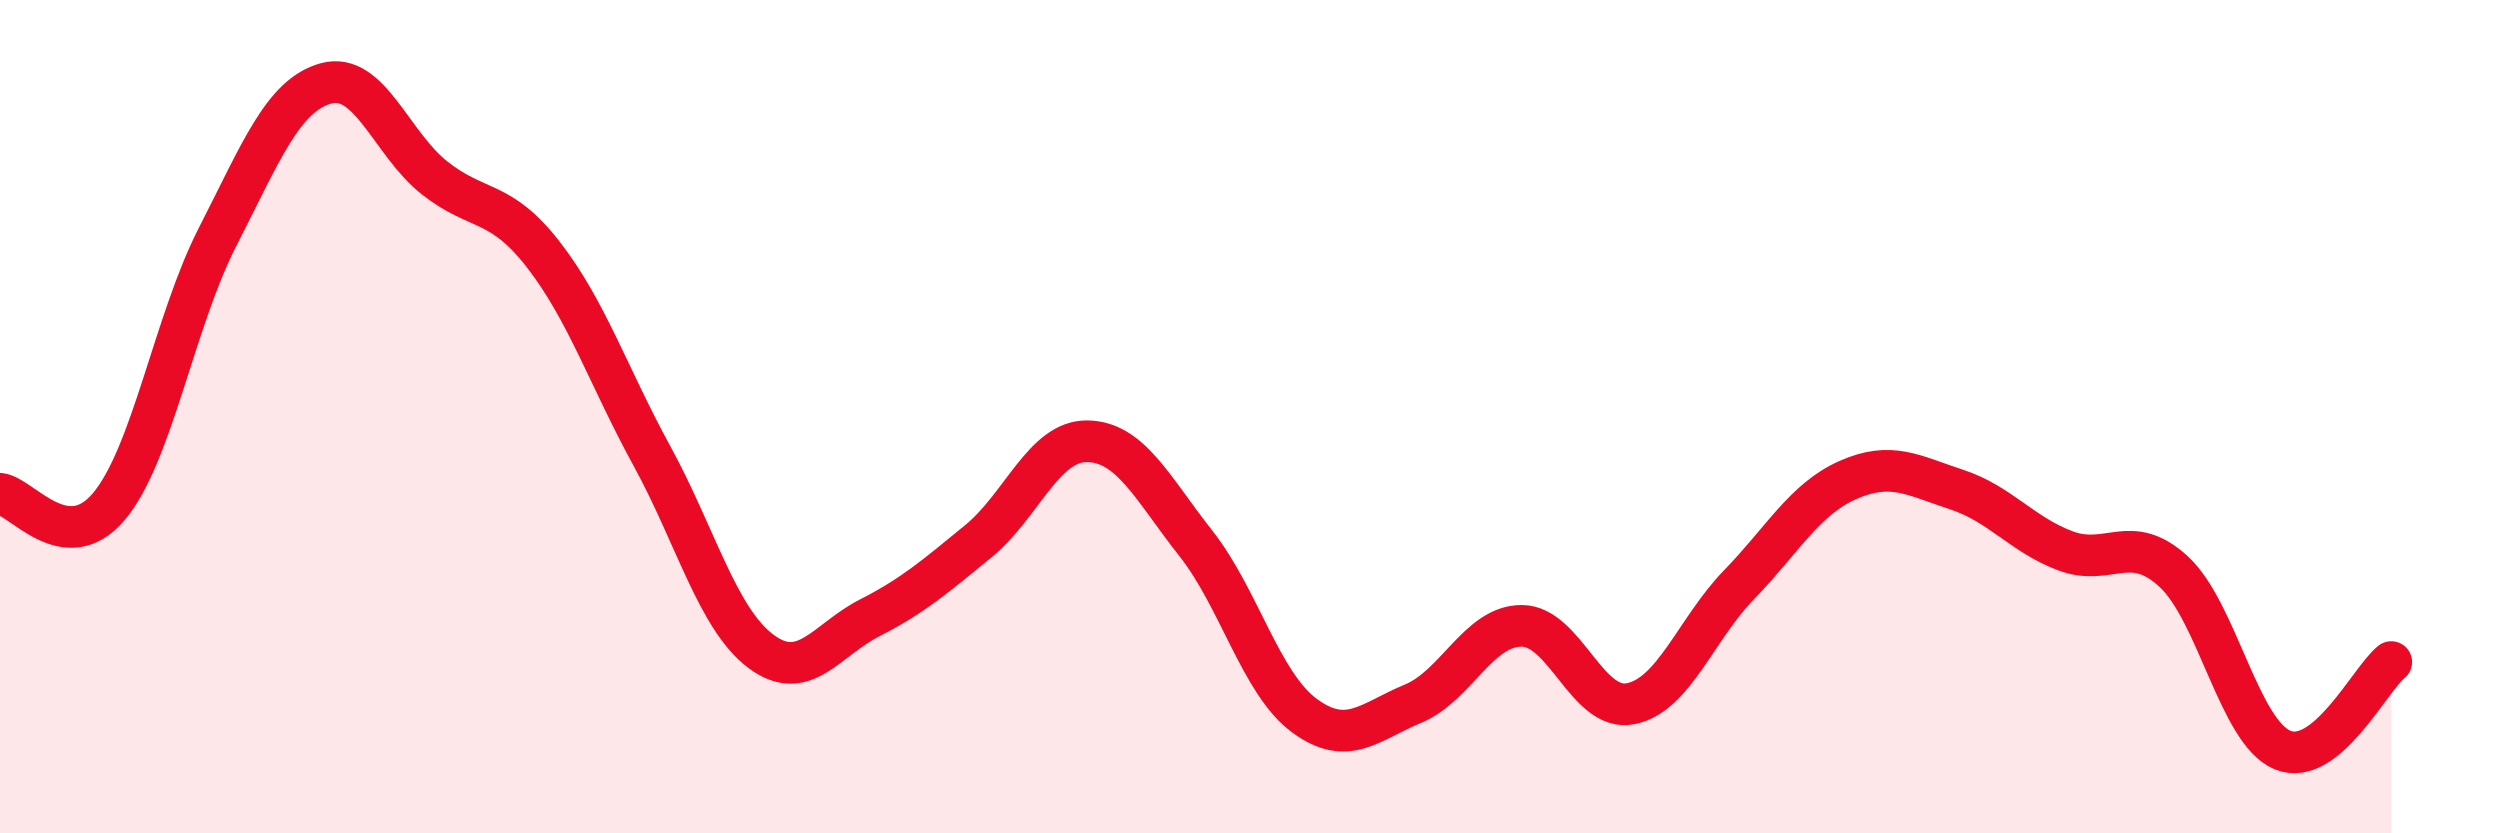 
    <svg width="60" height="20" viewBox="0 0 60 20" xmlns="http://www.w3.org/2000/svg">
      <path
        d="M 0,11.85 C 0.52,11.91 1.57,13.39 2.61,12.16 C 3.65,10.93 4.18,7.72 5.22,5.69 C 6.26,3.66 6.79,2.28 7.83,2 C 8.87,1.72 9.39,3.45 10.43,4.27 C 11.47,5.09 12,4.77 13.04,6.11 C 14.08,7.45 14.61,9.05 15.65,10.95 C 16.69,12.85 17.22,14.85 18.26,15.63 C 19.3,16.41 19.83,15.36 20.87,14.83 C 21.91,14.3 22.44,13.84 23.48,12.99 C 24.52,12.14 25.05,10.58 26.09,10.59 C 27.13,10.6 27.66,11.72 28.7,13.04 C 29.74,14.36 30.26,16.4 31.3,17.17 C 32.34,17.94 32.87,17.32 33.91,16.89 C 34.95,16.46 35.48,15.02 36.52,15.02 C 37.56,15.02 38.09,17.09 39.13,16.89 C 40.17,16.69 40.7,15.1 41.74,14.03 C 42.78,12.96 43.31,11.98 44.35,11.52 C 45.39,11.06 45.92,11.41 46.96,11.75 C 48,12.09 48.53,12.83 49.57,13.22 C 50.61,13.61 51.13,12.76 52.17,13.72 C 53.21,14.68 53.74,17.57 54.78,18 C 55.82,18.43 56.87,16.31 57.39,15.89L57.39 20L0 20Z"
        fill="#EB0A25"
        opacity="0.1"
        stroke-linecap="round"
        stroke-linejoin="round"
      />
      <path
        d="M 0,11.85 C 0.52,11.91 1.57,13.39 2.61,12.16 C 3.65,10.93 4.18,7.72 5.22,5.69 C 6.26,3.66 6.79,2.28 7.83,2 C 8.87,1.72 9.39,3.45 10.43,4.27 C 11.47,5.09 12,4.77 13.04,6.11 C 14.08,7.45 14.61,9.05 15.65,10.95 C 16.69,12.85 17.22,14.85 18.26,15.63 C 19.3,16.41 19.83,15.36 20.87,14.83 C 21.91,14.3 22.44,13.84 23.48,12.99 C 24.52,12.14 25.05,10.58 26.09,10.59 C 27.13,10.6 27.66,11.72 28.7,13.04 C 29.74,14.36 30.26,16.4 31.3,17.17 C 32.34,17.94 32.87,17.32 33.91,16.89 C 34.95,16.46 35.48,15.02 36.52,15.02 C 37.56,15.02 38.09,17.09 39.13,16.89 C 40.17,16.69 40.7,15.1 41.74,14.03 C 42.78,12.96 43.31,11.98 44.35,11.52 C 45.39,11.06 45.92,11.41 46.96,11.75 C 48,12.09 48.53,12.83 49.57,13.22 C 50.61,13.61 51.13,12.76 52.17,13.72 C 53.21,14.68 53.74,17.57 54.78,18 C 55.82,18.43 56.87,16.31 57.39,15.89"
        stroke="#EB0A25"
        stroke-width="1"
        fill="none"
        stroke-linecap="round"
        stroke-linejoin="round"
      />
    </svg>
  